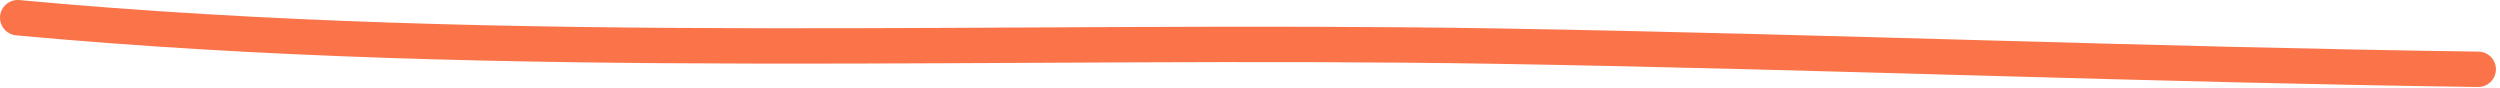 <?xml version="1.0" encoding="UTF-8"?> <svg xmlns="http://www.w3.org/2000/svg" width="424" height="15" viewBox="0 0 424 15" fill="none"> <path fill-rule="evenodd" clip-rule="evenodd" d="M2.722 5.993C86.102 13.713 170.892 9.443 254.482 10.833C309.756 11.763 365.034 14.003 420.268 14.753C421.924 14.773 423.286 13.453 423.309 11.793C423.331 10.133 422.005 8.773 420.35 8.753C365.122 8.003 309.85 5.763 254.582 4.833C171.142 3.443 86.512 7.723 3.282 0.013C1.632 -0.137 0.172 1.073 0.012 2.723C-0.138 4.373 1.082 5.833 2.722 5.993Z" fill="#FA7349"></path> </svg> 